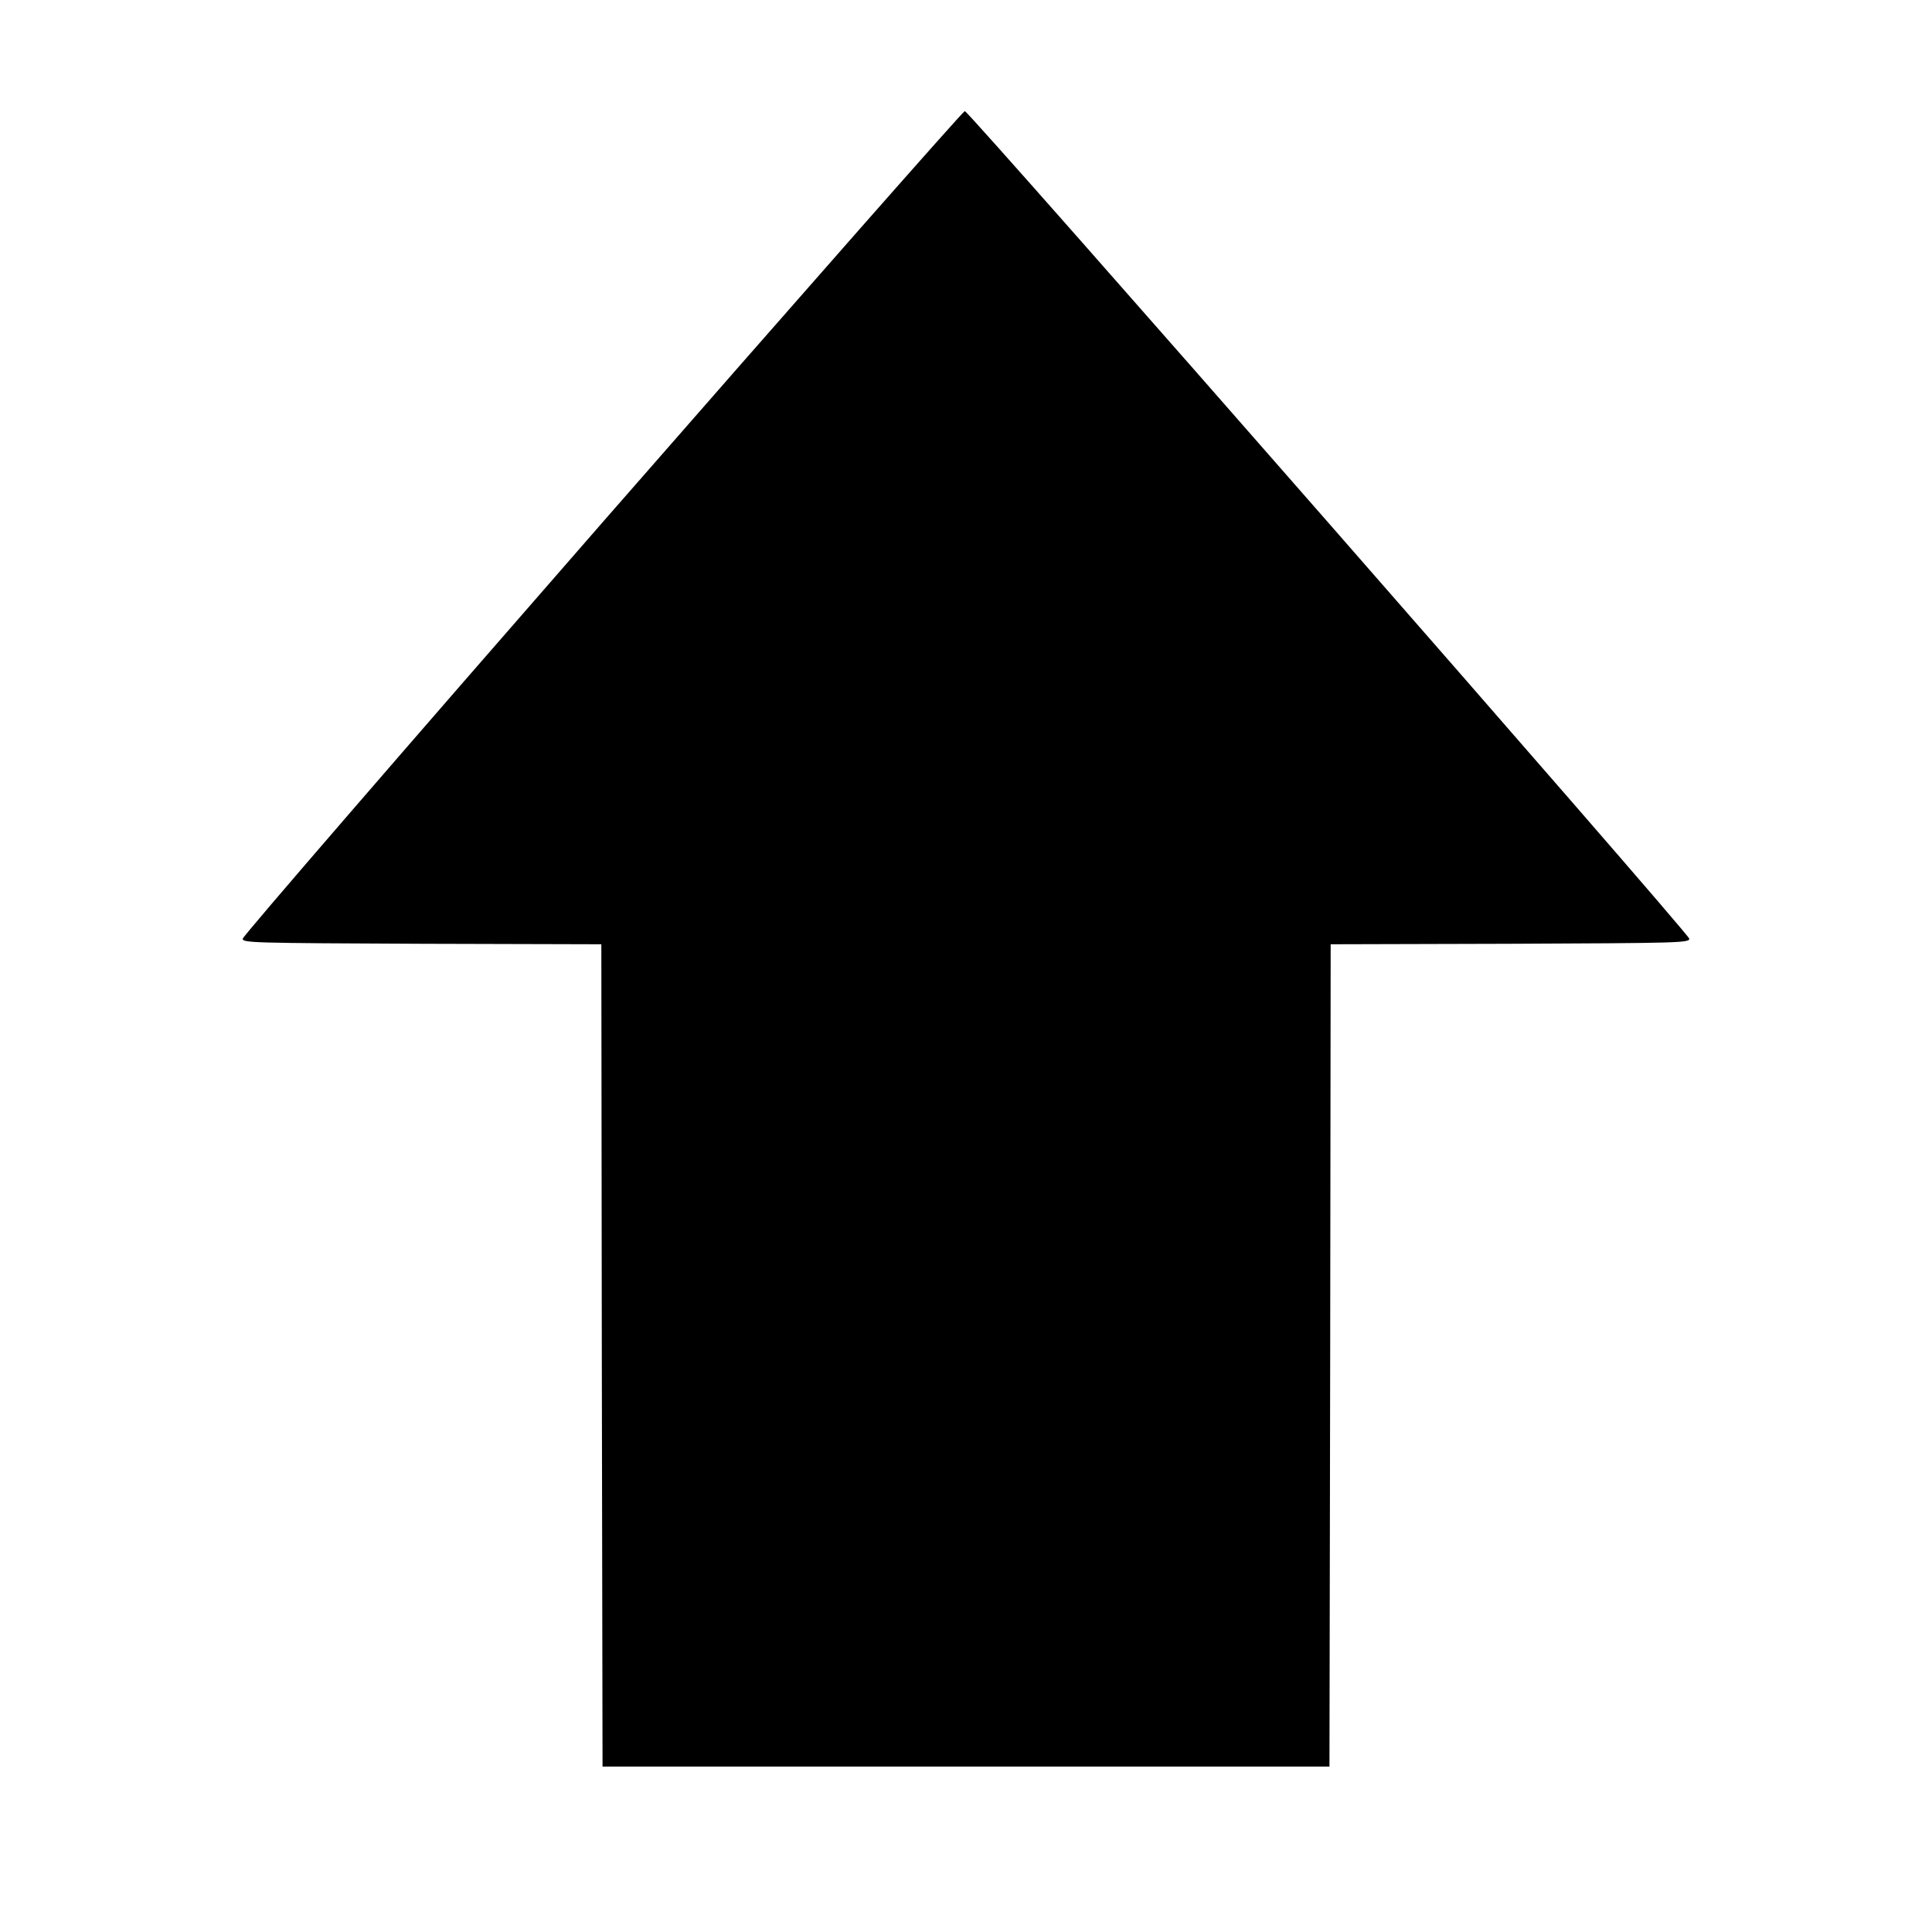 <?xml version="1.0" standalone="no"?>
<!DOCTYPE svg PUBLIC "-//W3C//DTD SVG 20010904//EN"
 "http://www.w3.org/TR/2001/REC-SVG-20010904/DTD/svg10.dtd">
<svg version="1.0" xmlns="http://www.w3.org/2000/svg"
 width="800pt" height="800pt" viewBox="0 0 800 800"
 preserveAspectRatio="xMidYMid meet">

<g transform="translate(0,800) scale(0.1,-0.1)"
fill="#000000" stroke="none">
<path d="M2494 5836 c-819 -938 -1489 -1713 -1489 -1723 0 -17 35 -18 742 -21
l743 -2 2 -1703 3 -1702 1505 0 1505 0 3 1702 2 1703 743 2 c702 3 742 4 742
21 0 20 -2982 3427 -3000 3427 -7 0 -682 -767 -1501 -1704z"/>
</g>
</svg>
